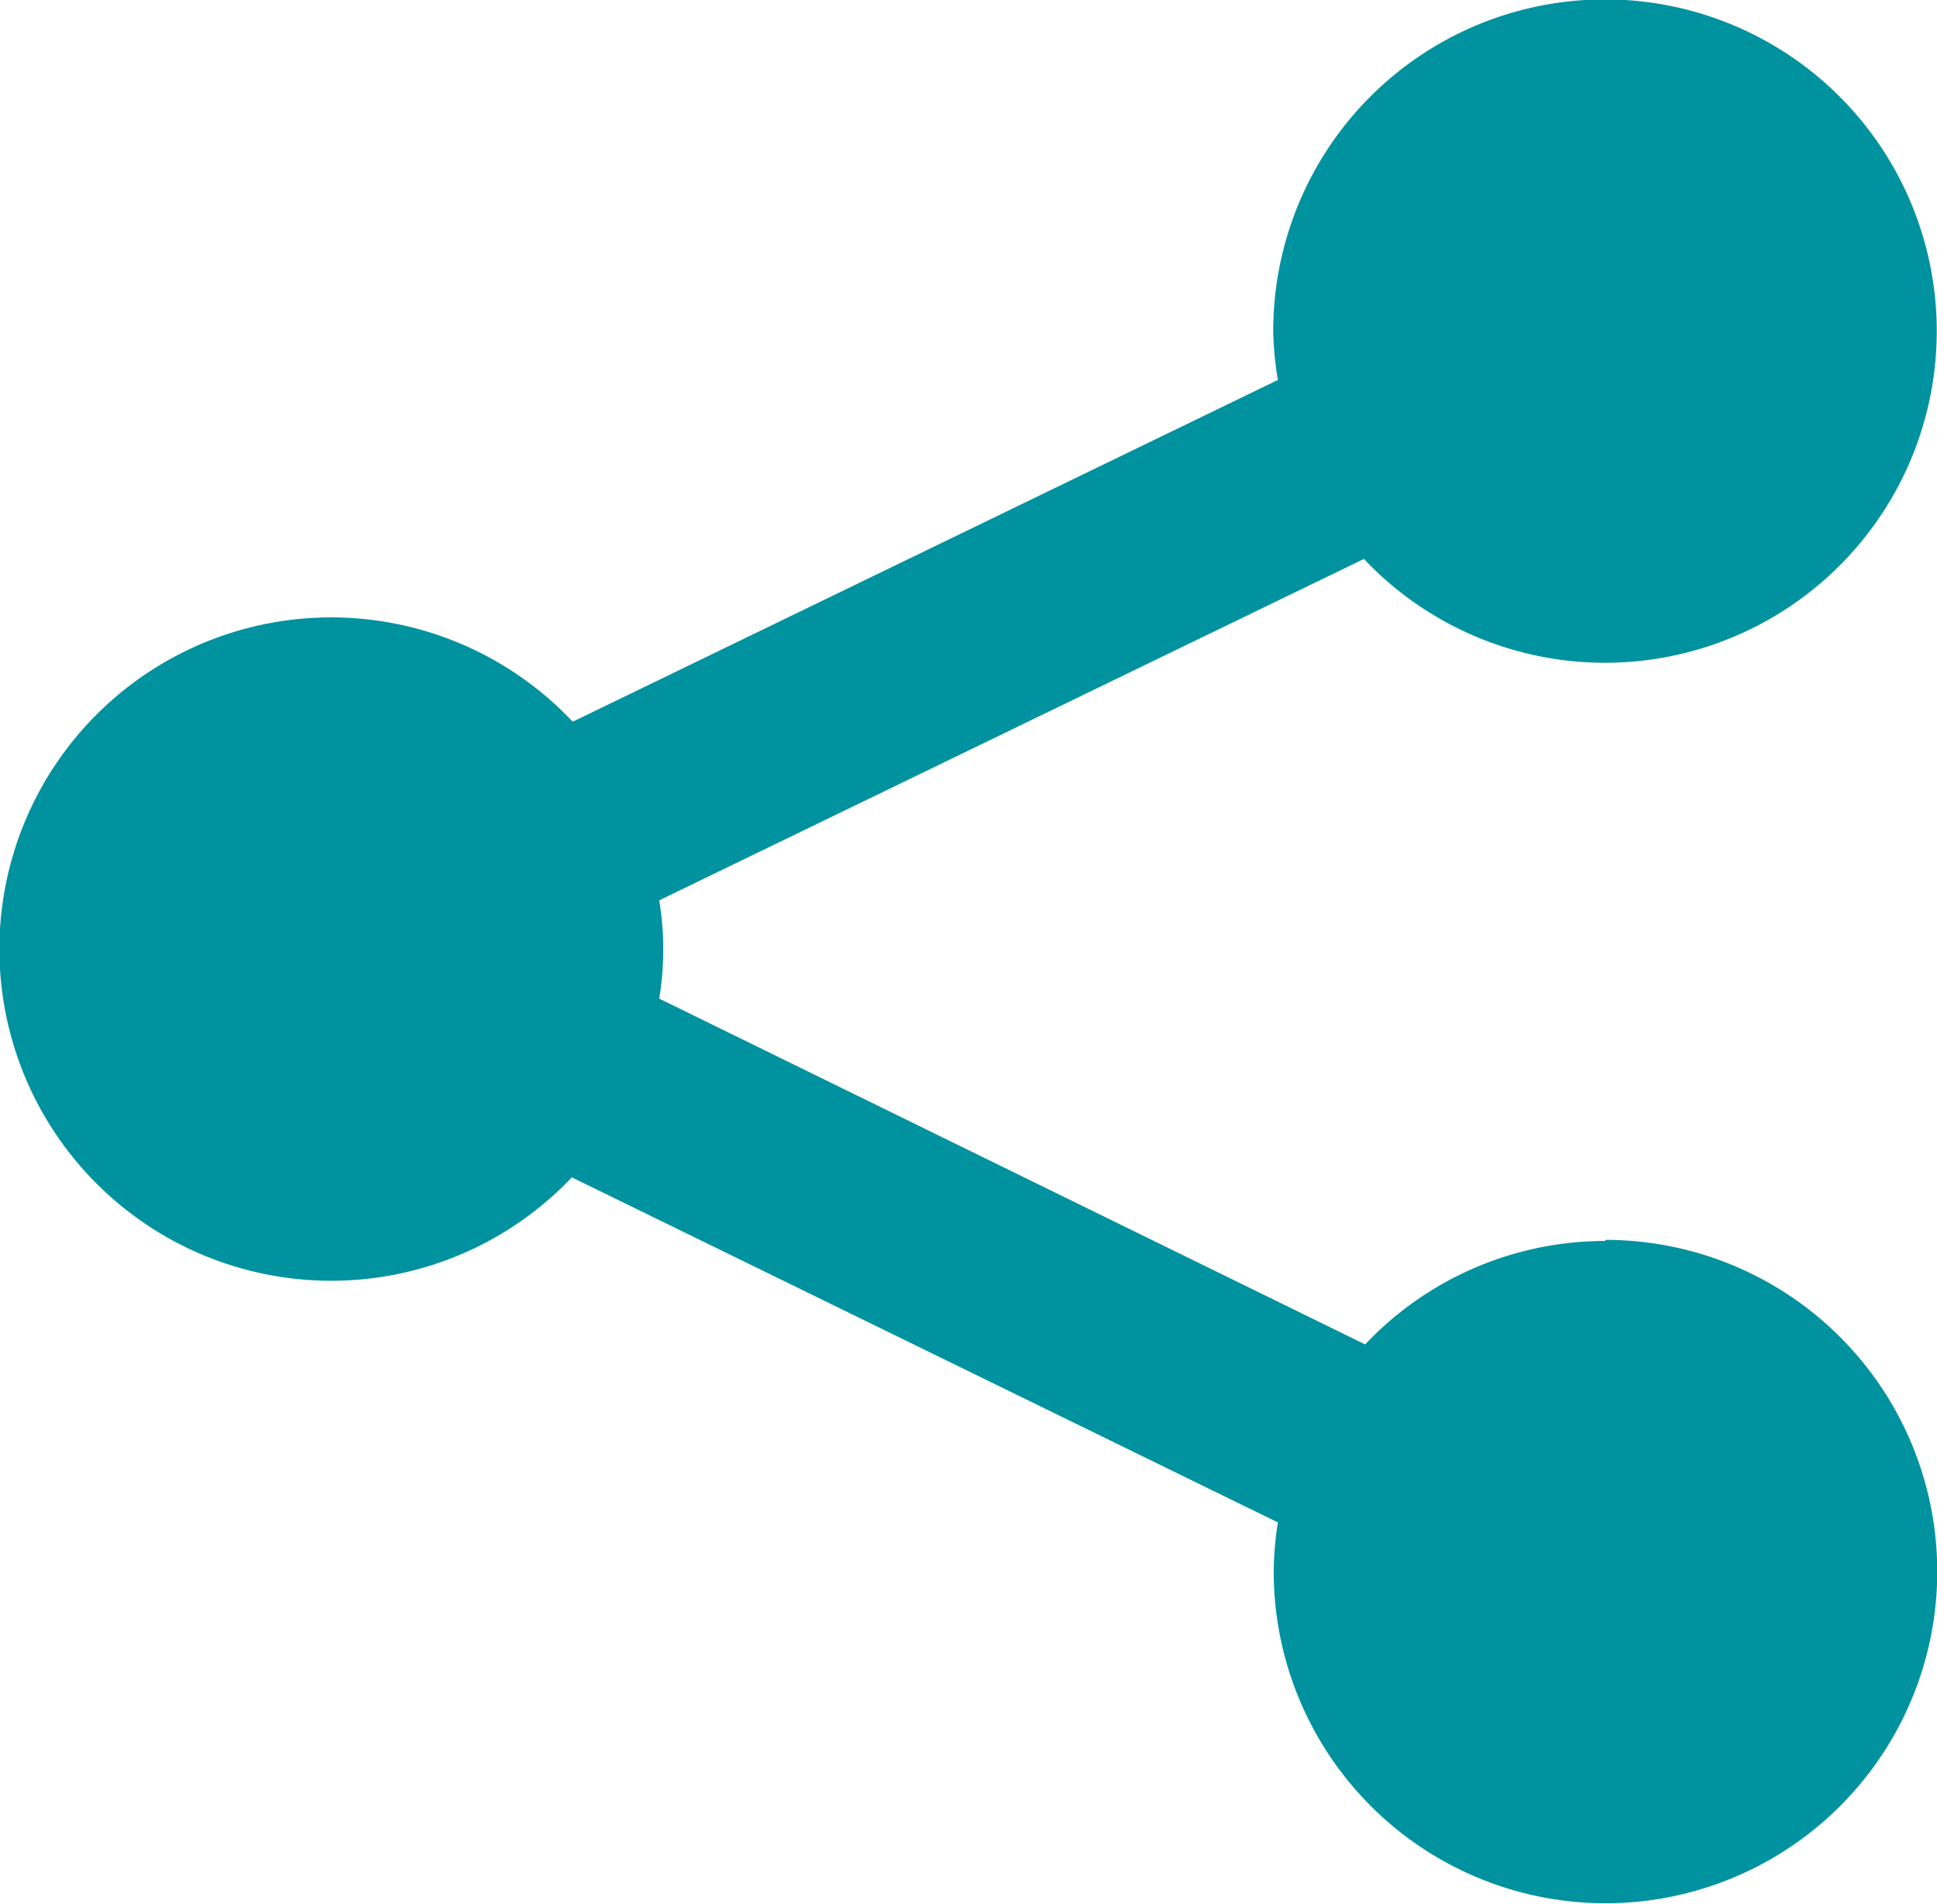 <svg xmlns="http://www.w3.org/2000/svg" width="15.764" height="15.5" viewBox="0 0 15.764 15.5">
  <g id="sharing-interface" transform="translate(0 -0.407)">
    <g id="Group_107" data-name="Group 107" transform="translate(0 0.407)">
      <path id="Path_326" data-name="Path 326" d="M13.064,10.509a2.687,2.687,0,0,0-1.954.842L5.365,8.536a2.457,2.457,0,0,0,0-.8L11.1,4.957a2.7,2.7,0,1,0-.738-1.851A2.718,2.718,0,0,0,10.4,3.5L4.661,6.282a2.7,2.7,0,1,0-.007,3.709L10.4,12.8a2.663,2.663,0,0,0-.034.4,2.7,2.7,0,1,0,2.7-2.7Z" transform="translate(0 -0.407)" fill="#00929f"/>
    </g>
  </g>
</svg>
